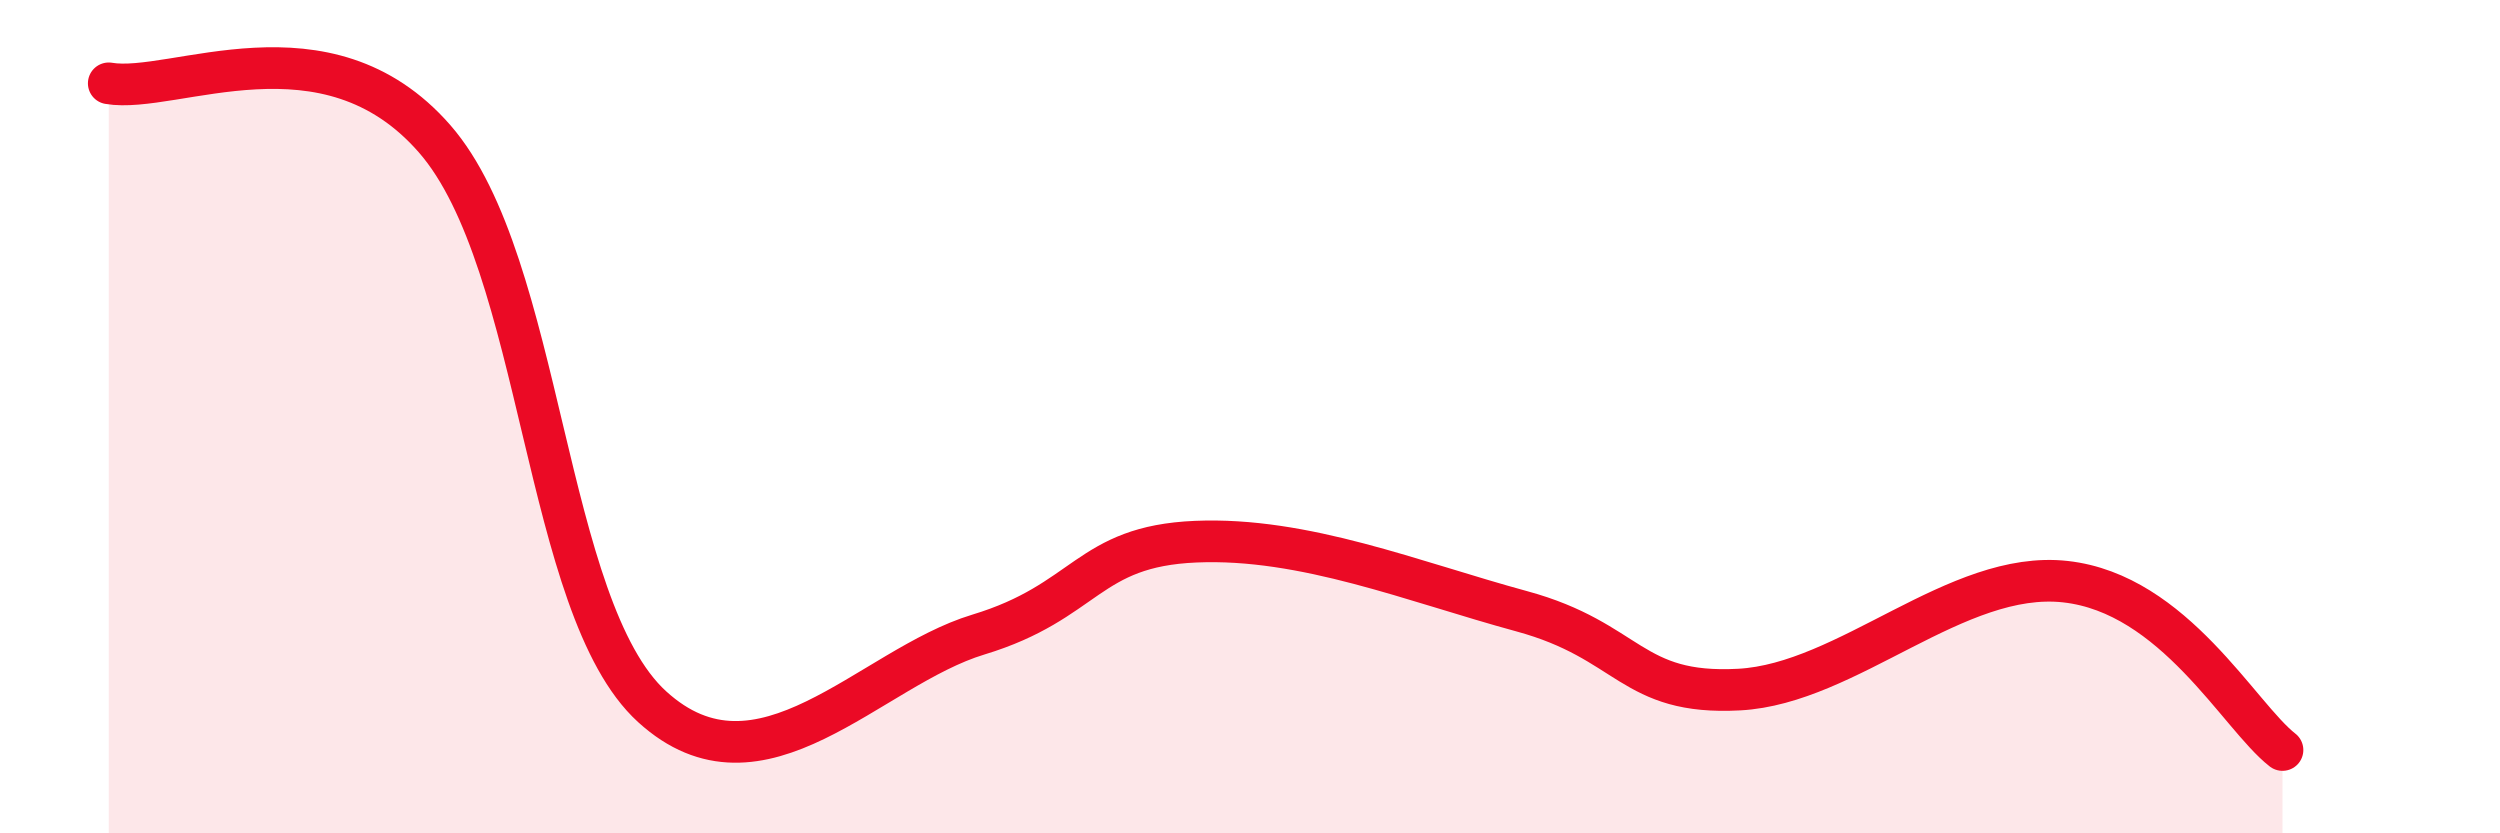 
    <svg width="60" height="20" viewBox="0 0 60 20" xmlns="http://www.w3.org/2000/svg">
      <path
        d="M 2.61,2 C 4.17,2.27 7.82,0.34 10.43,3.33 C 13.04,6.32 13.04,14.58 15.65,16.96 C 18.26,19.34 20.87,16.02 23.48,15.23 C 26.09,14.44 26.09,13.11 28.7,13 C 31.31,12.89 33.91,13.96 36.52,14.67 C 39.13,15.38 39.13,16.69 41.74,16.55 C 44.35,16.41 46.96,13.67 49.57,13.96 C 52.18,14.25 53.74,17.19 54.78,18L54.78 20L2.61 20Z"
        fill="#EB0A25"
        opacity="0.1"
        stroke-linecap="round"
        stroke-linejoin="round"
      />
      <path
        d="M 2.61,2 C 4.17,2.27 7.82,0.34 10.43,3.33 C 13.04,6.32 13.04,14.58 15.65,16.96 C 18.26,19.34 20.87,16.02 23.48,15.23 C 26.09,14.44 26.09,13.11 28.7,13 C 31.31,12.89 33.91,13.96 36.52,14.67 C 39.13,15.38 39.13,16.69 41.74,16.55 C 44.35,16.41 46.96,13.67 49.57,13.96 C 52.18,14.25 53.74,17.19 54.78,18"
        stroke="#EB0A25"
        stroke-width="1"
        fill="none"
        stroke-linecap="round"
        stroke-linejoin="round"
      />
    </svg>
  